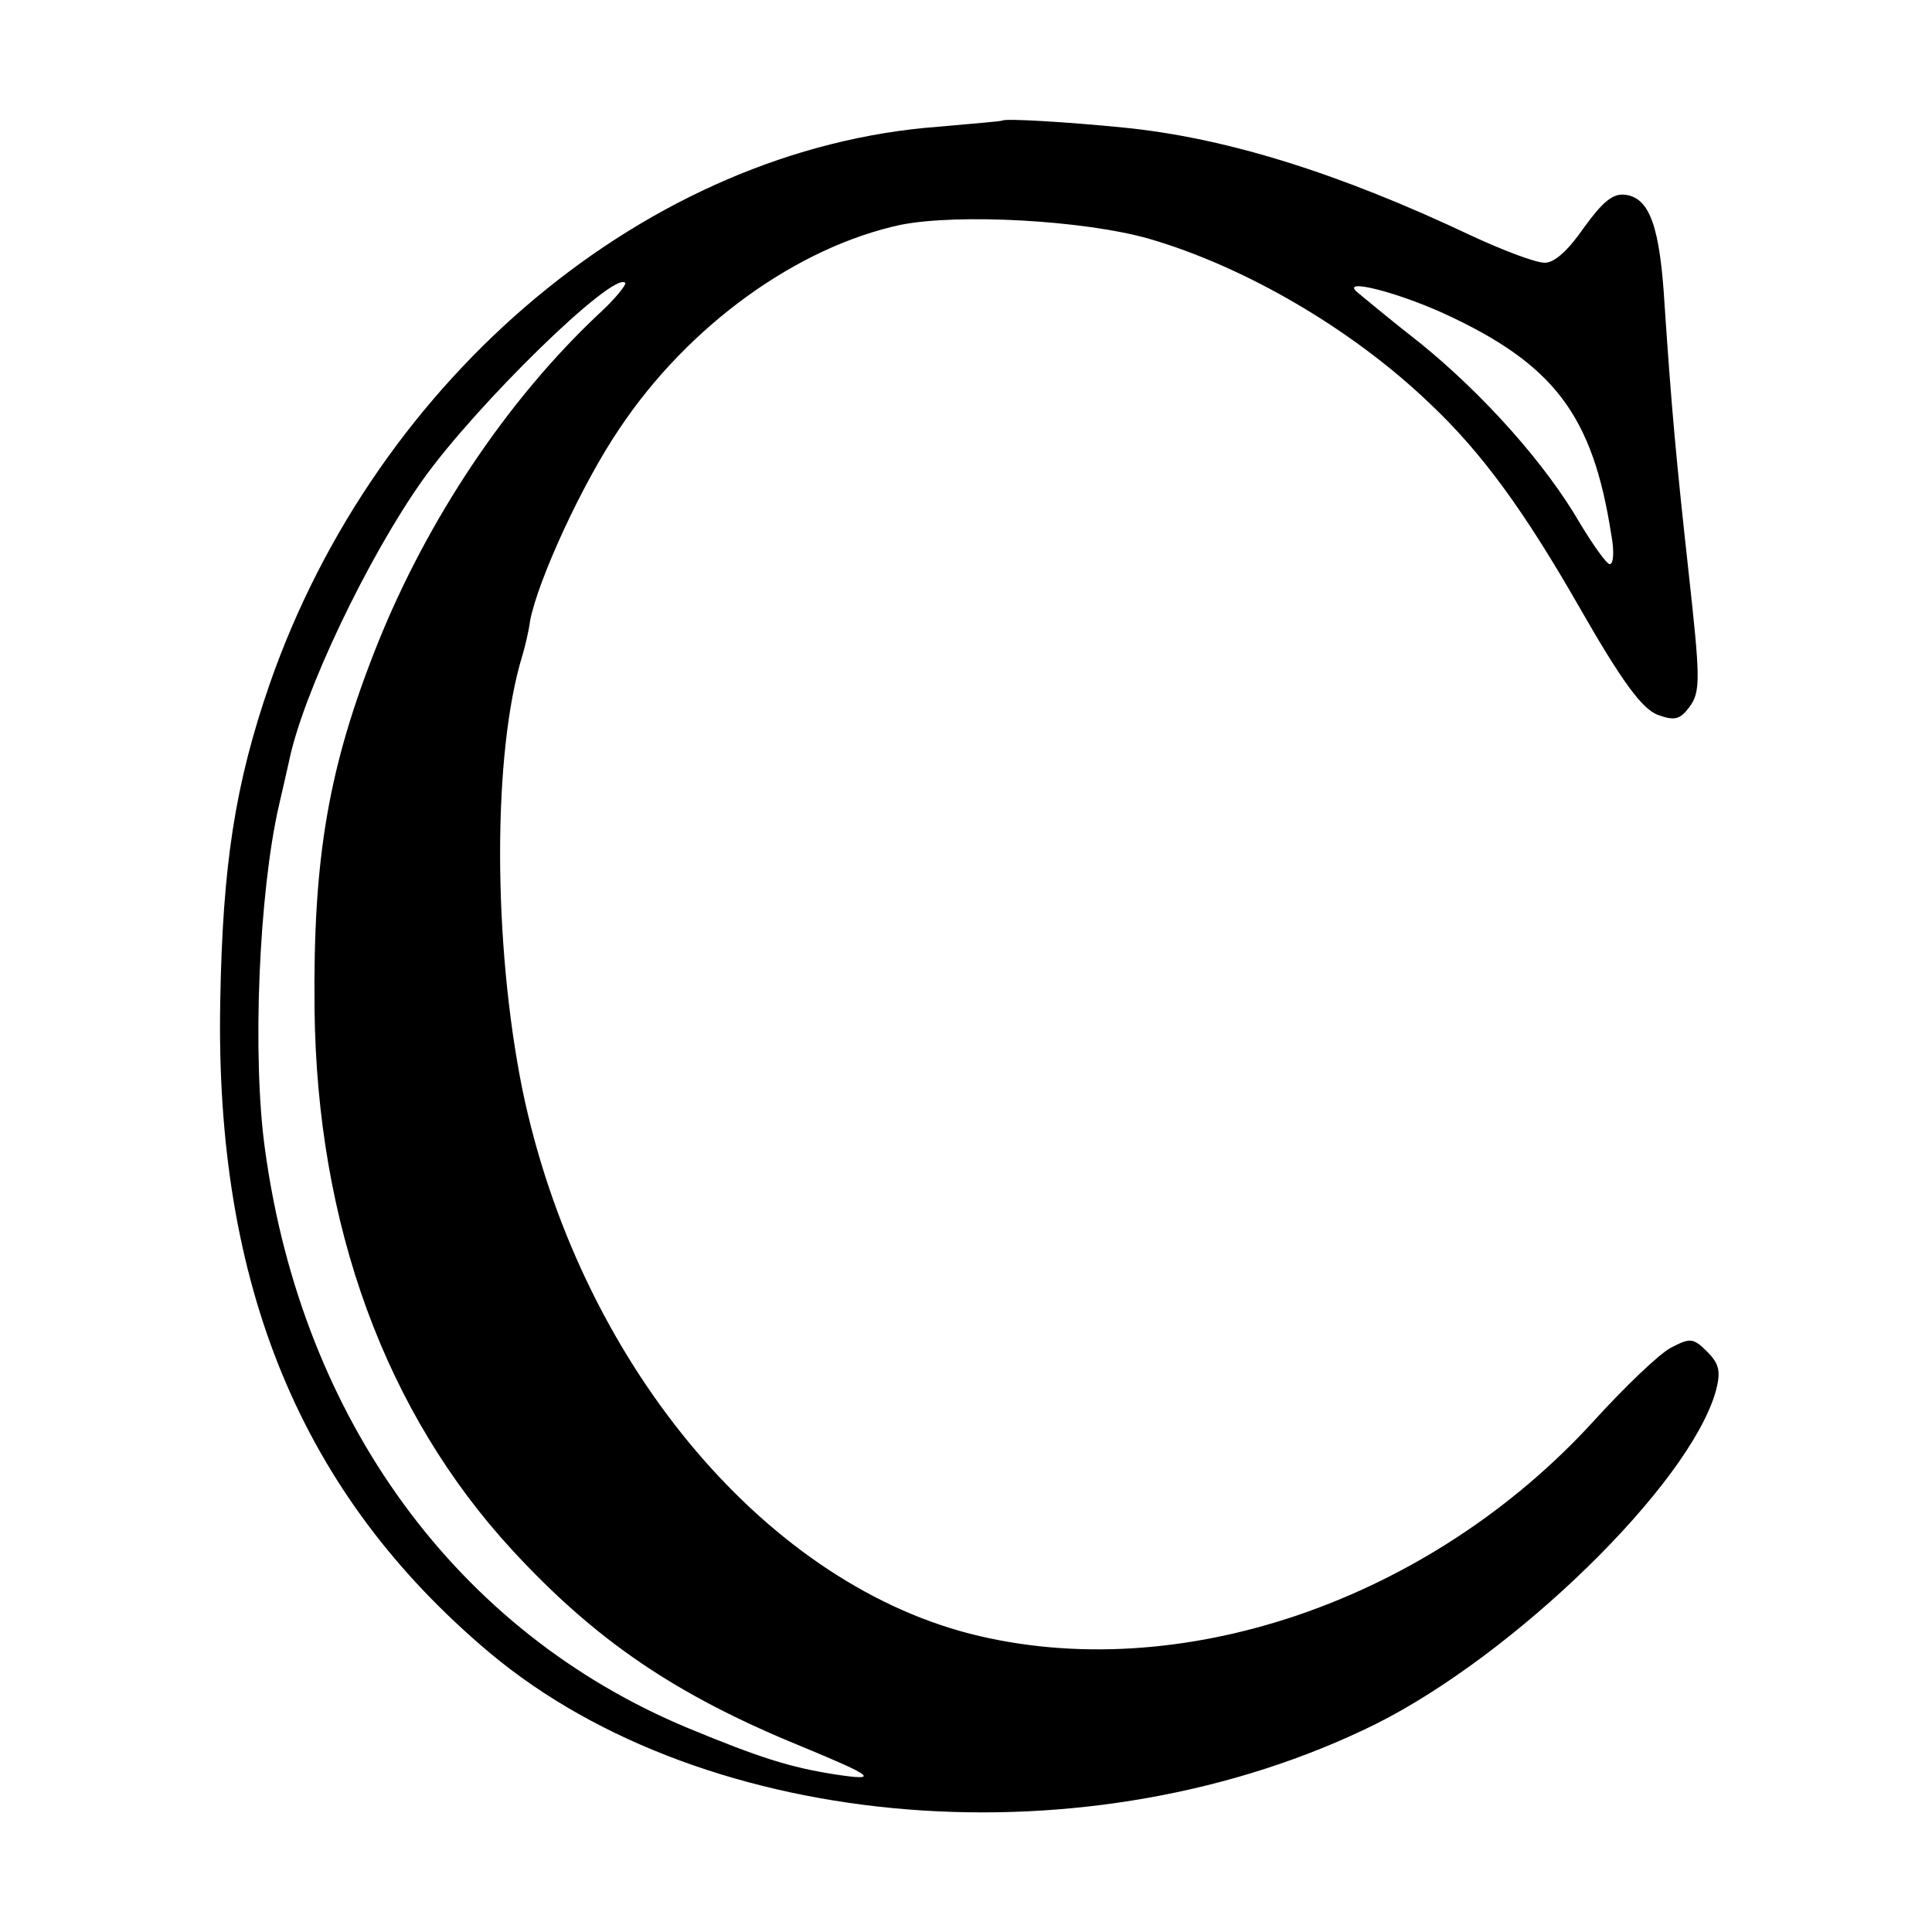 <?xml version="1.0" standalone="no"?>
<!DOCTYPE svg PUBLIC "-//W3C//DTD SVG 20010904//EN"
 "http://www.w3.org/TR/2001/REC-SVG-20010904/DTD/svg10.dtd">
<svg version="1.0" xmlns="http://www.w3.org/2000/svg"
 width="250pt" height="250pt" viewBox="0 0 250 250"
 preserveAspectRatio="xMidYMid meet">
<g transform="translate(0,250) scale(0.1,-0.1)"
fill="#000000" stroke="none">
<path d="M1297 2344 c-1 -1 -39 -4 -83 -8 -374 -28 -726 -322 -865 -721 -45
-130 -61 -235 -64 -411 -7 -368 105 -638 349 -843 281 -235 778 -274 1146 -92
180 90 405 309 440 430 7 26 5 36 -11 52 -18 18 -22 18 -47 5 -15 -8 -59 -50
-99 -94 -213 -234 -538 -345 -808 -276 -271 70 -507 357 -579 704 -38 188 -39
435 0 562 3 10 8 30 10 45 10 52 67 177 116 249 89 133 229 234 363 263 75 15
238 6 322 -18 124 -36 263 -117 363 -213 68 -64 123 -140 195 -266 55 -96 80
-129 100 -137 22 -8 29 -6 41 10 15 20 14 38 -1 175 -16 145 -22 211 -31 345
-6 101 -19 139 -51 143 -16 2 -29 -9 -53 -42 -20 -29 -38 -46 -51 -46 -12 0
-54 16 -95 35 -171 81 -318 127 -451 140 -70 7 -152 12 -156 9z m-523 -251
c-119 -112 -221 -266 -285 -425 -64 -160 -84 -277 -82 -473 3 -281 92 -523
256 -701 108 -117 211 -187 372 -253 97 -40 104 -46 45 -37 -57 9 -96 21 -190
60 -298 124 -499 398 -547 748 -17 121 -8 333 18 446 6 26 12 52 13 57 18 88
102 264 173 364 69 97 247 271 262 255 2 -2 -13 -21 -35 -41z m1093 2 c144
-66 194 -132 218 -287 4 -21 3 -38 -2 -38 -4 0 -21 24 -38 52 -45 78 -125 167
-206 233 -41 32 -78 63 -84 68 -18 17 52 -1 112 -28z"/>
</g>
</svg>
